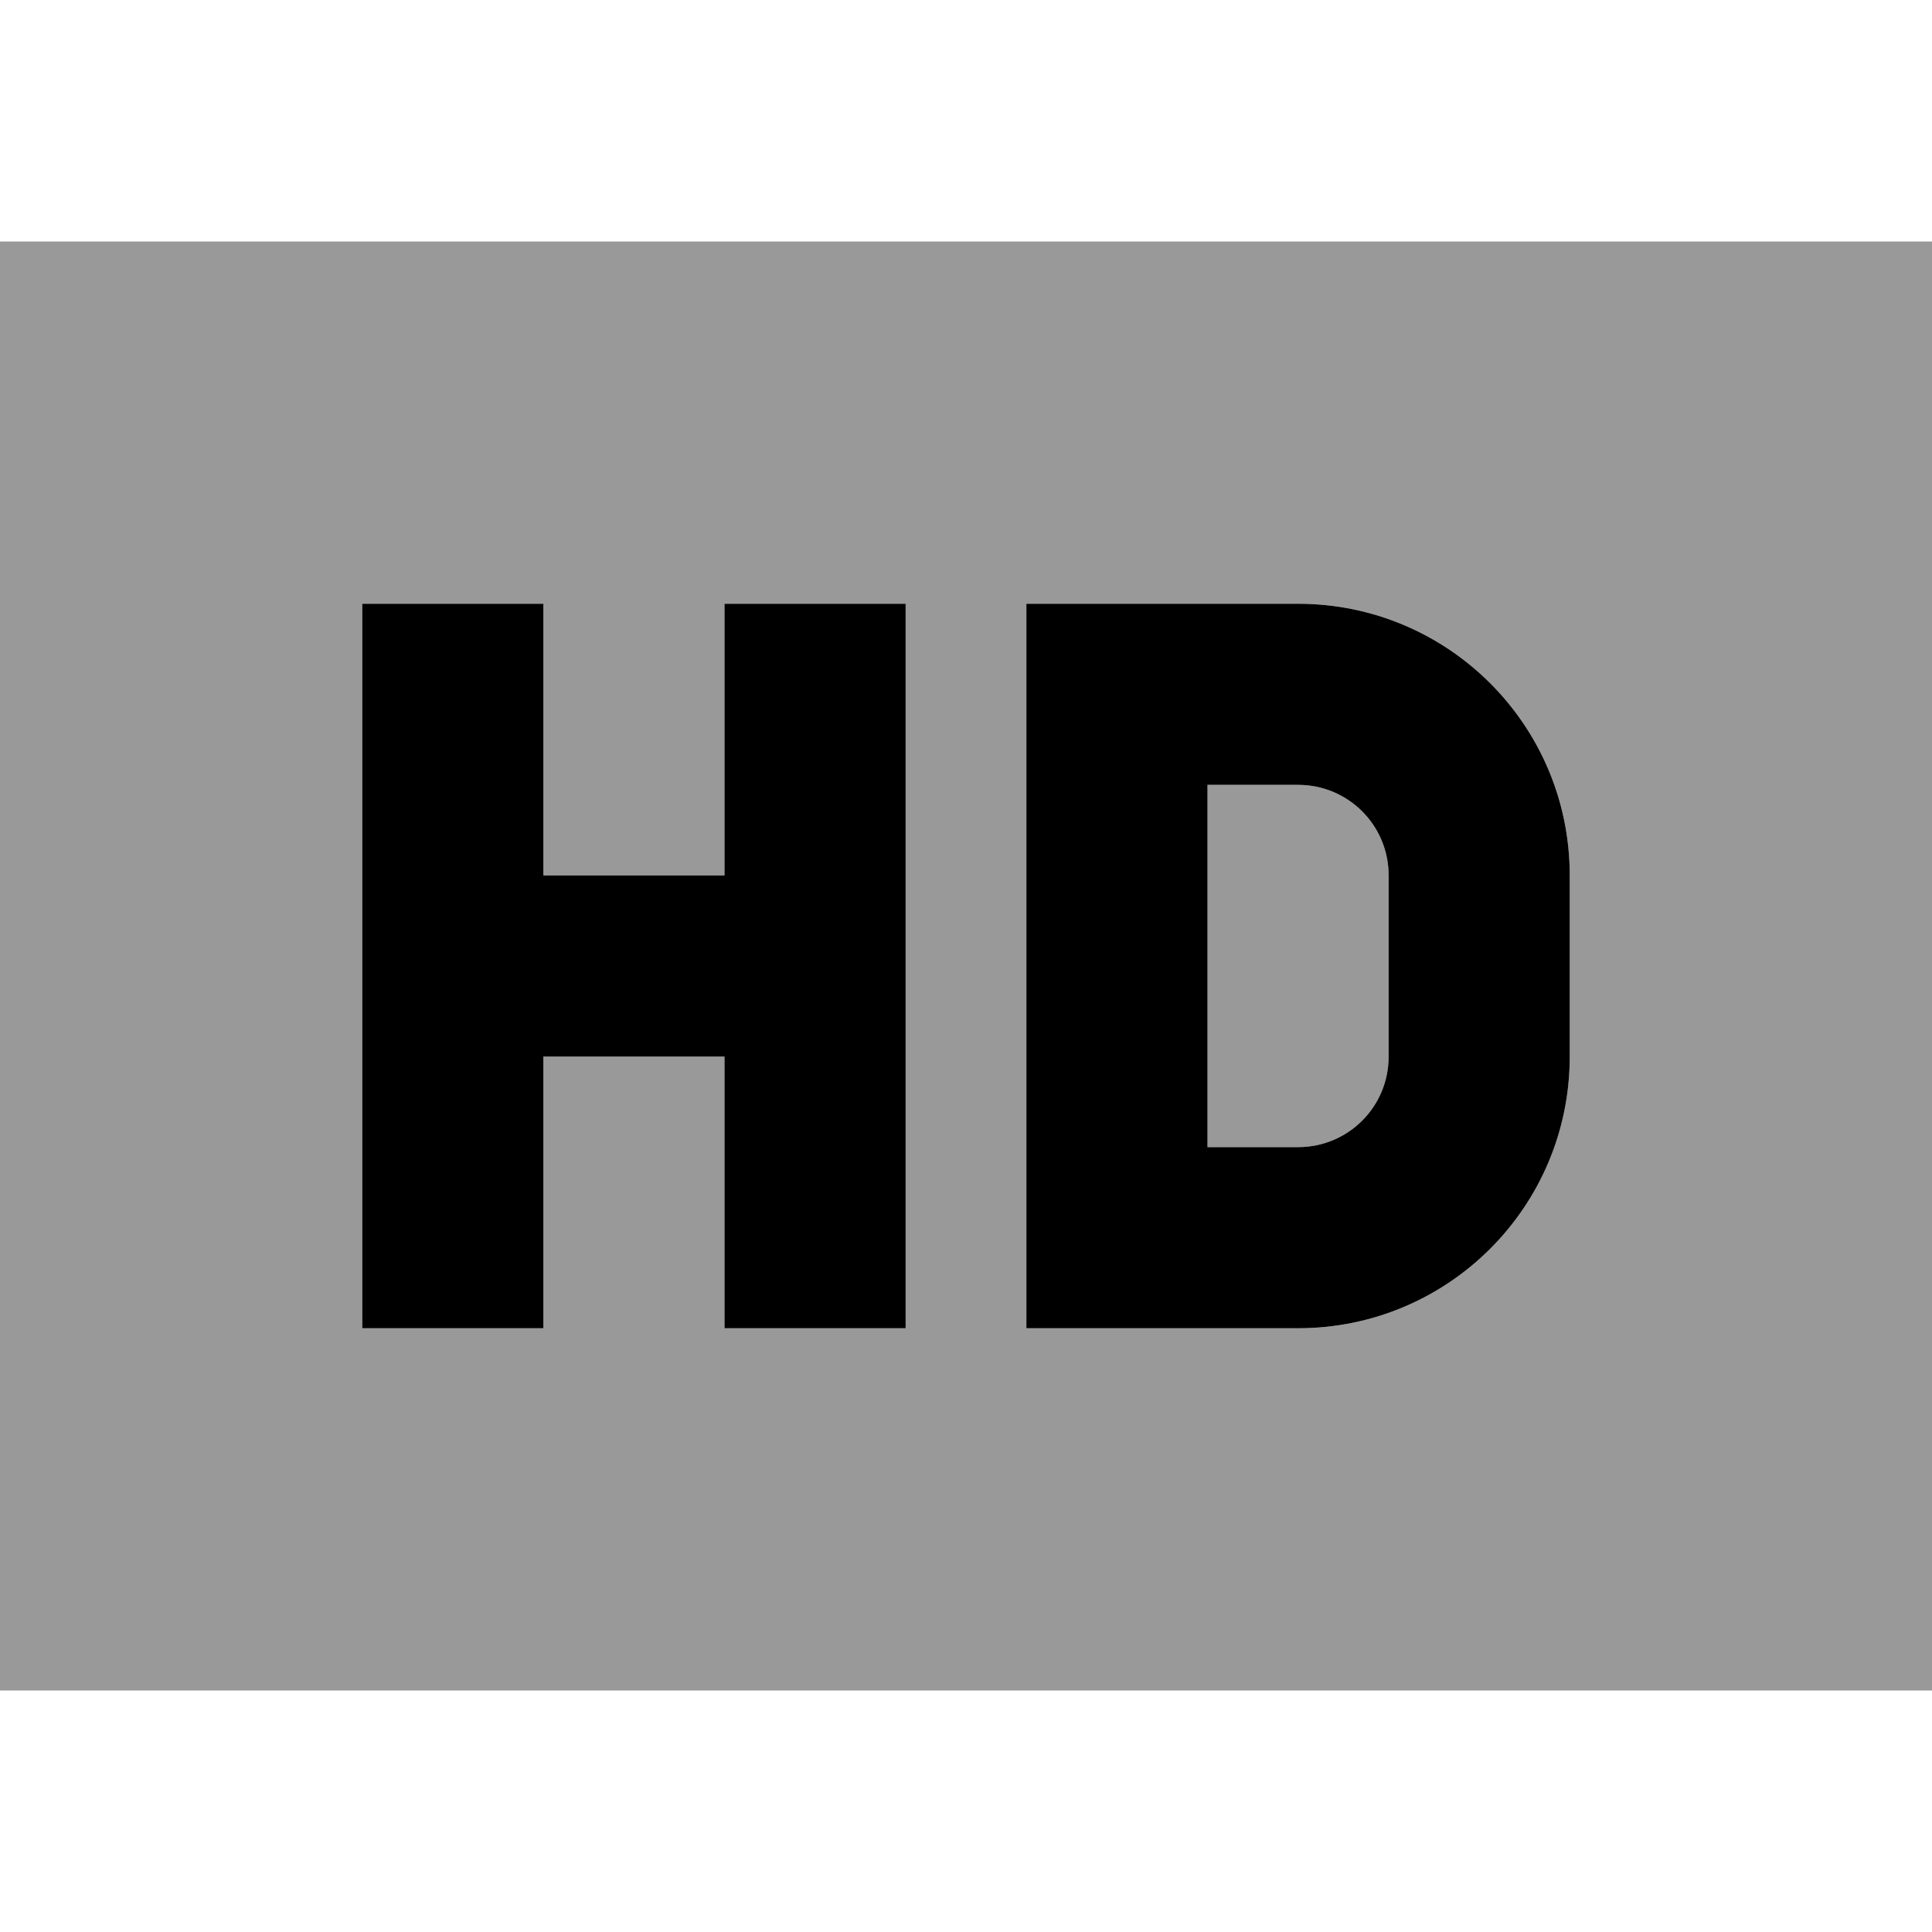 <svg xmlns="http://www.w3.org/2000/svg" viewBox="0 0 512 512"><!--! Font Awesome Pro 7.0.0 by @fontawesome - https://fontawesome.com License - https://fontawesome.com/license (Commercial License) Copyright 2025 Fonticons, Inc. --><path style="fill:currentColor;opacity:.4" d="M0 64l0 384 512 0 0-384-512 0zm96 96l48 0 0 72 48 0 0-72 48 0 0 192-48 0 0-72-48 0 0 72-48 0 0-192zm176 0l72 0c39.8 0 72 32.2 72 72l0 48c0 39.8-32.2 72-72 72l-72 0 0-192zm48 48l0 96 24 0c13.3 0 24-10.7 24-24l0-48c0-13.3-10.7-24-24-24l-24 0z"/><path style="fill:currentColor;opacity:1" d="M144 160l0 72 48 0 0-72 48 0 0 192-48 0 0-72-48 0 0 72-48 0 0-192 48 0zm128 0l72 0c39.8 0 72 32.2 72 72l0 48c0 39.8-32.2 72-72 72l-72 0 0-192zm48 48l0 96 24 0c13.3 0 24-10.7 24-24l0-48c0-13.3-10.7-24-24-24l-24 0z"/></svg>